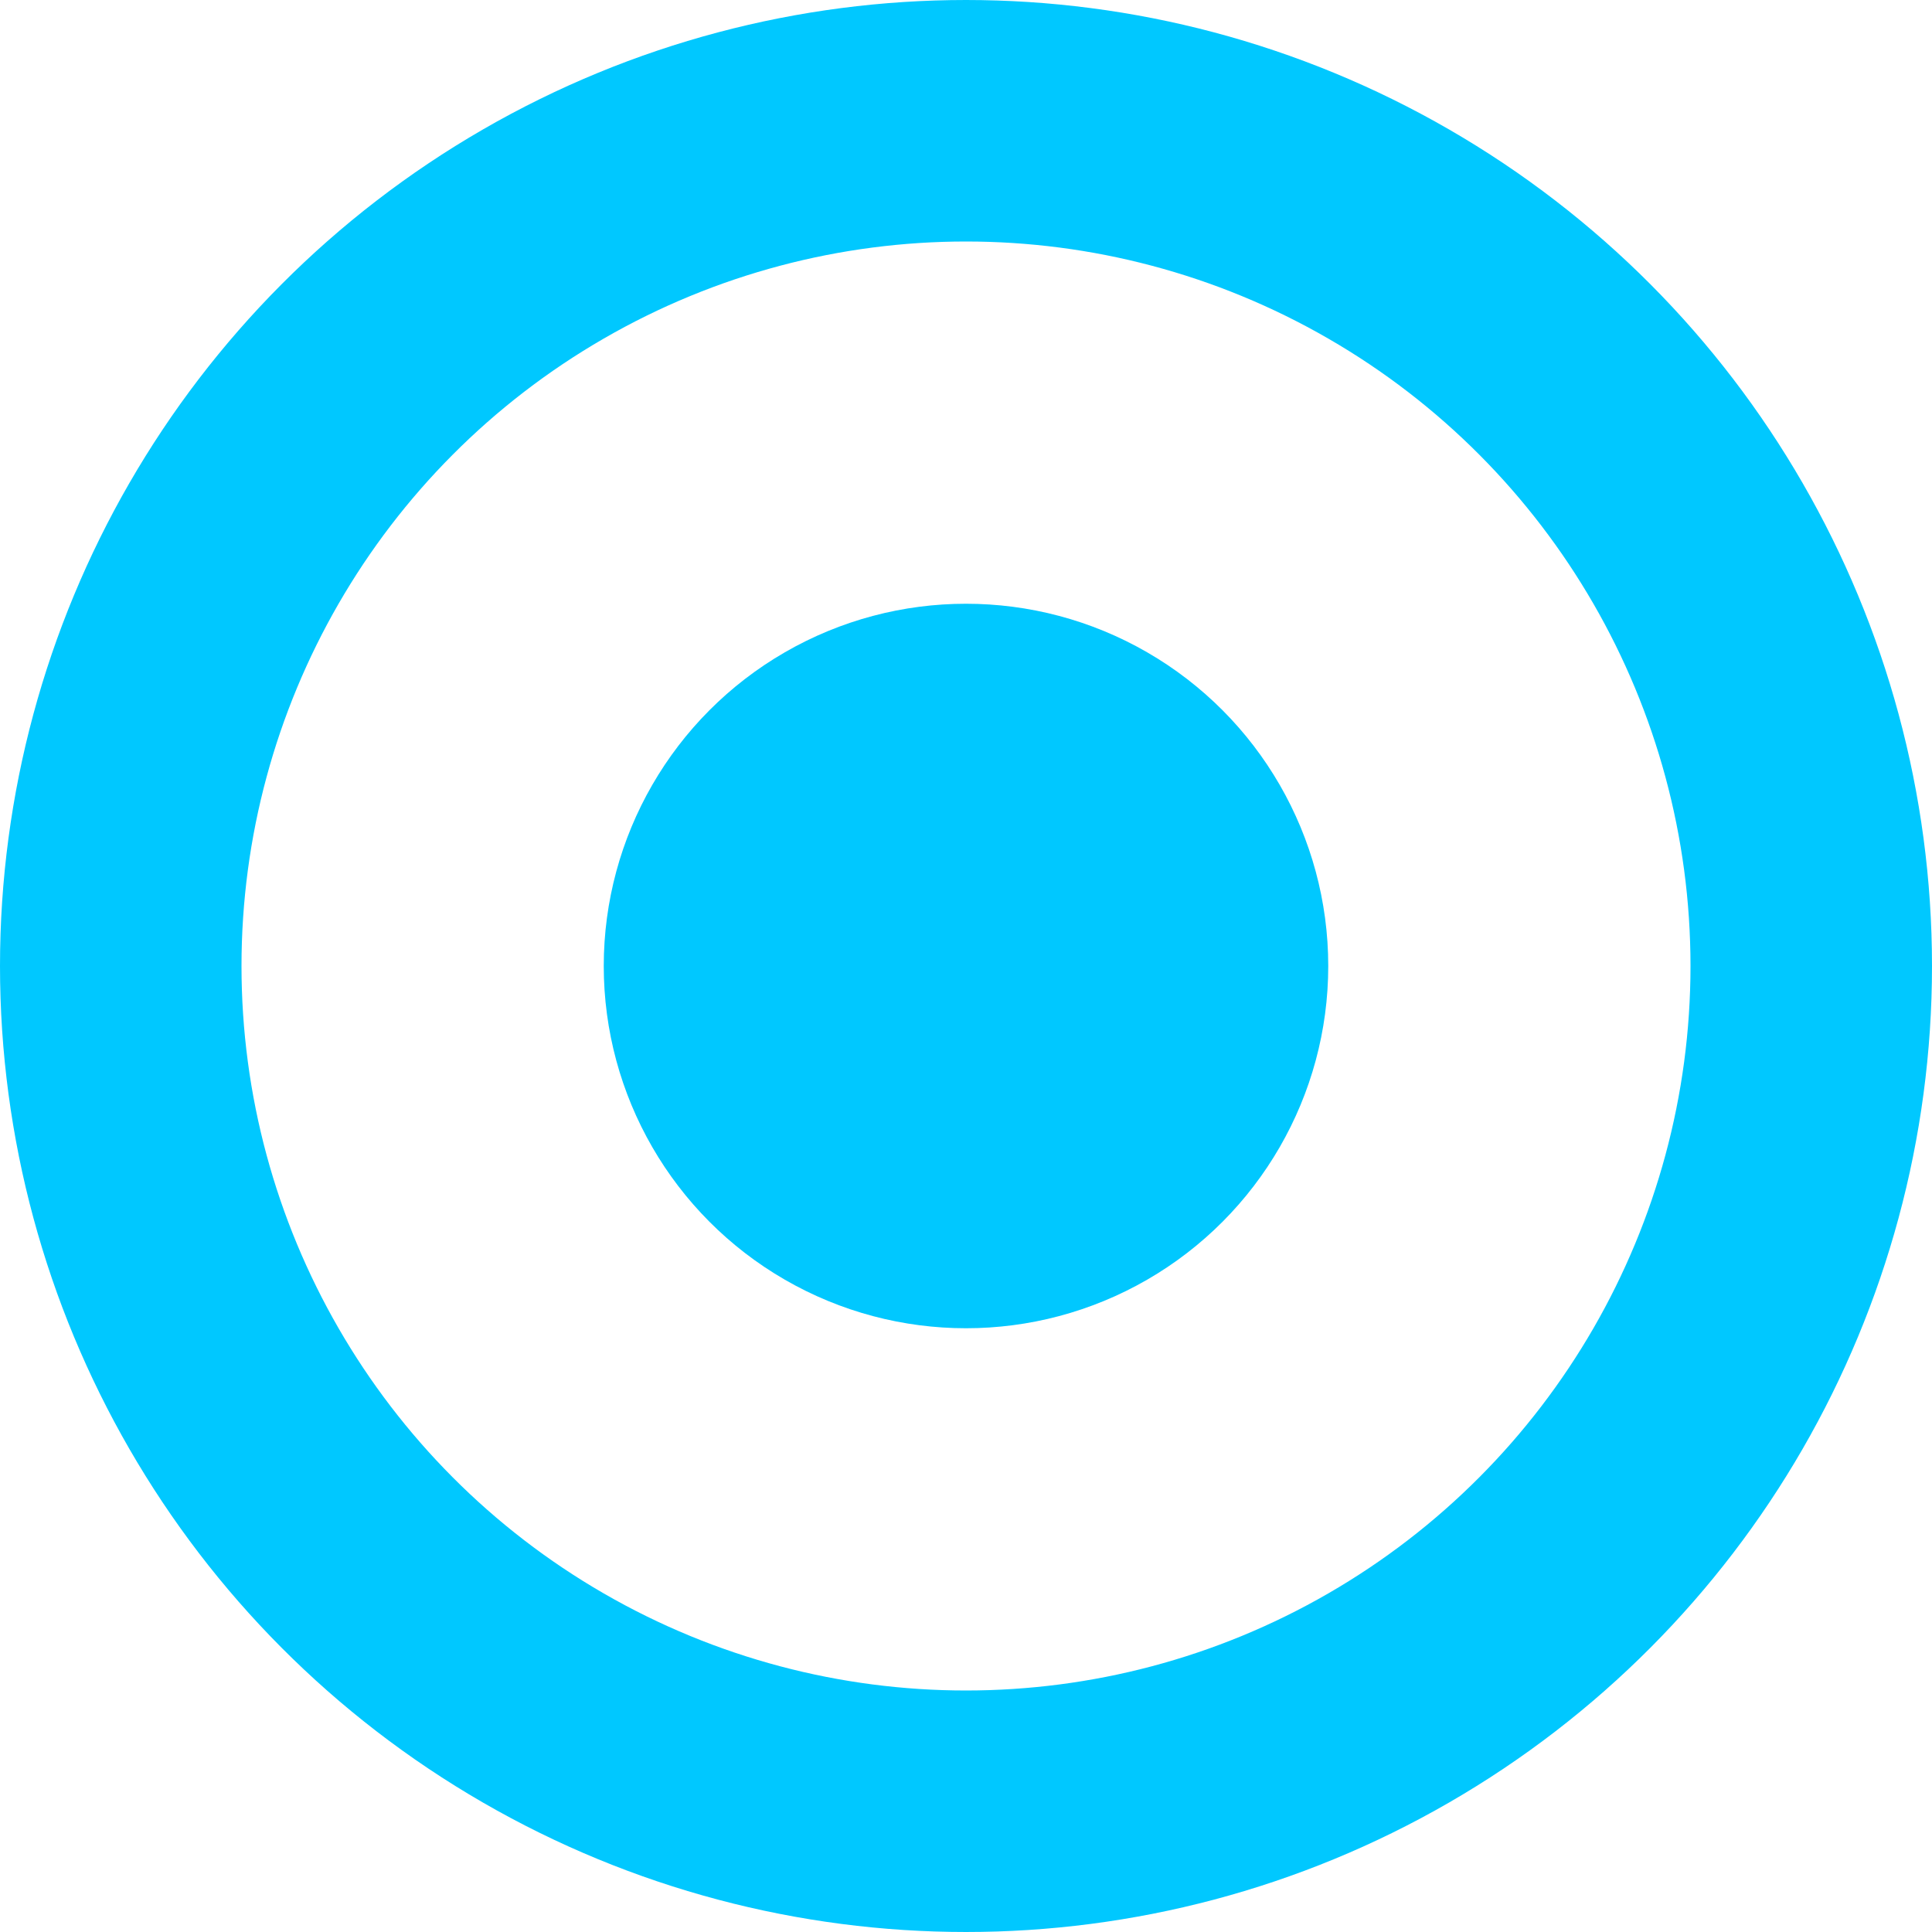<!-- favicon.svg -->
<svg xmlns="http://www.w3.org/2000/svg" viewBox="0 0 16 16" fill="#00c8ff">
  <circle cx="8" cy="8" r="7" stroke="#00c8ff" stroke-width="2" fill="none"/>
  <circle cx="8" cy="8" r="3" fill="#00c8ff"/>
</svg>
